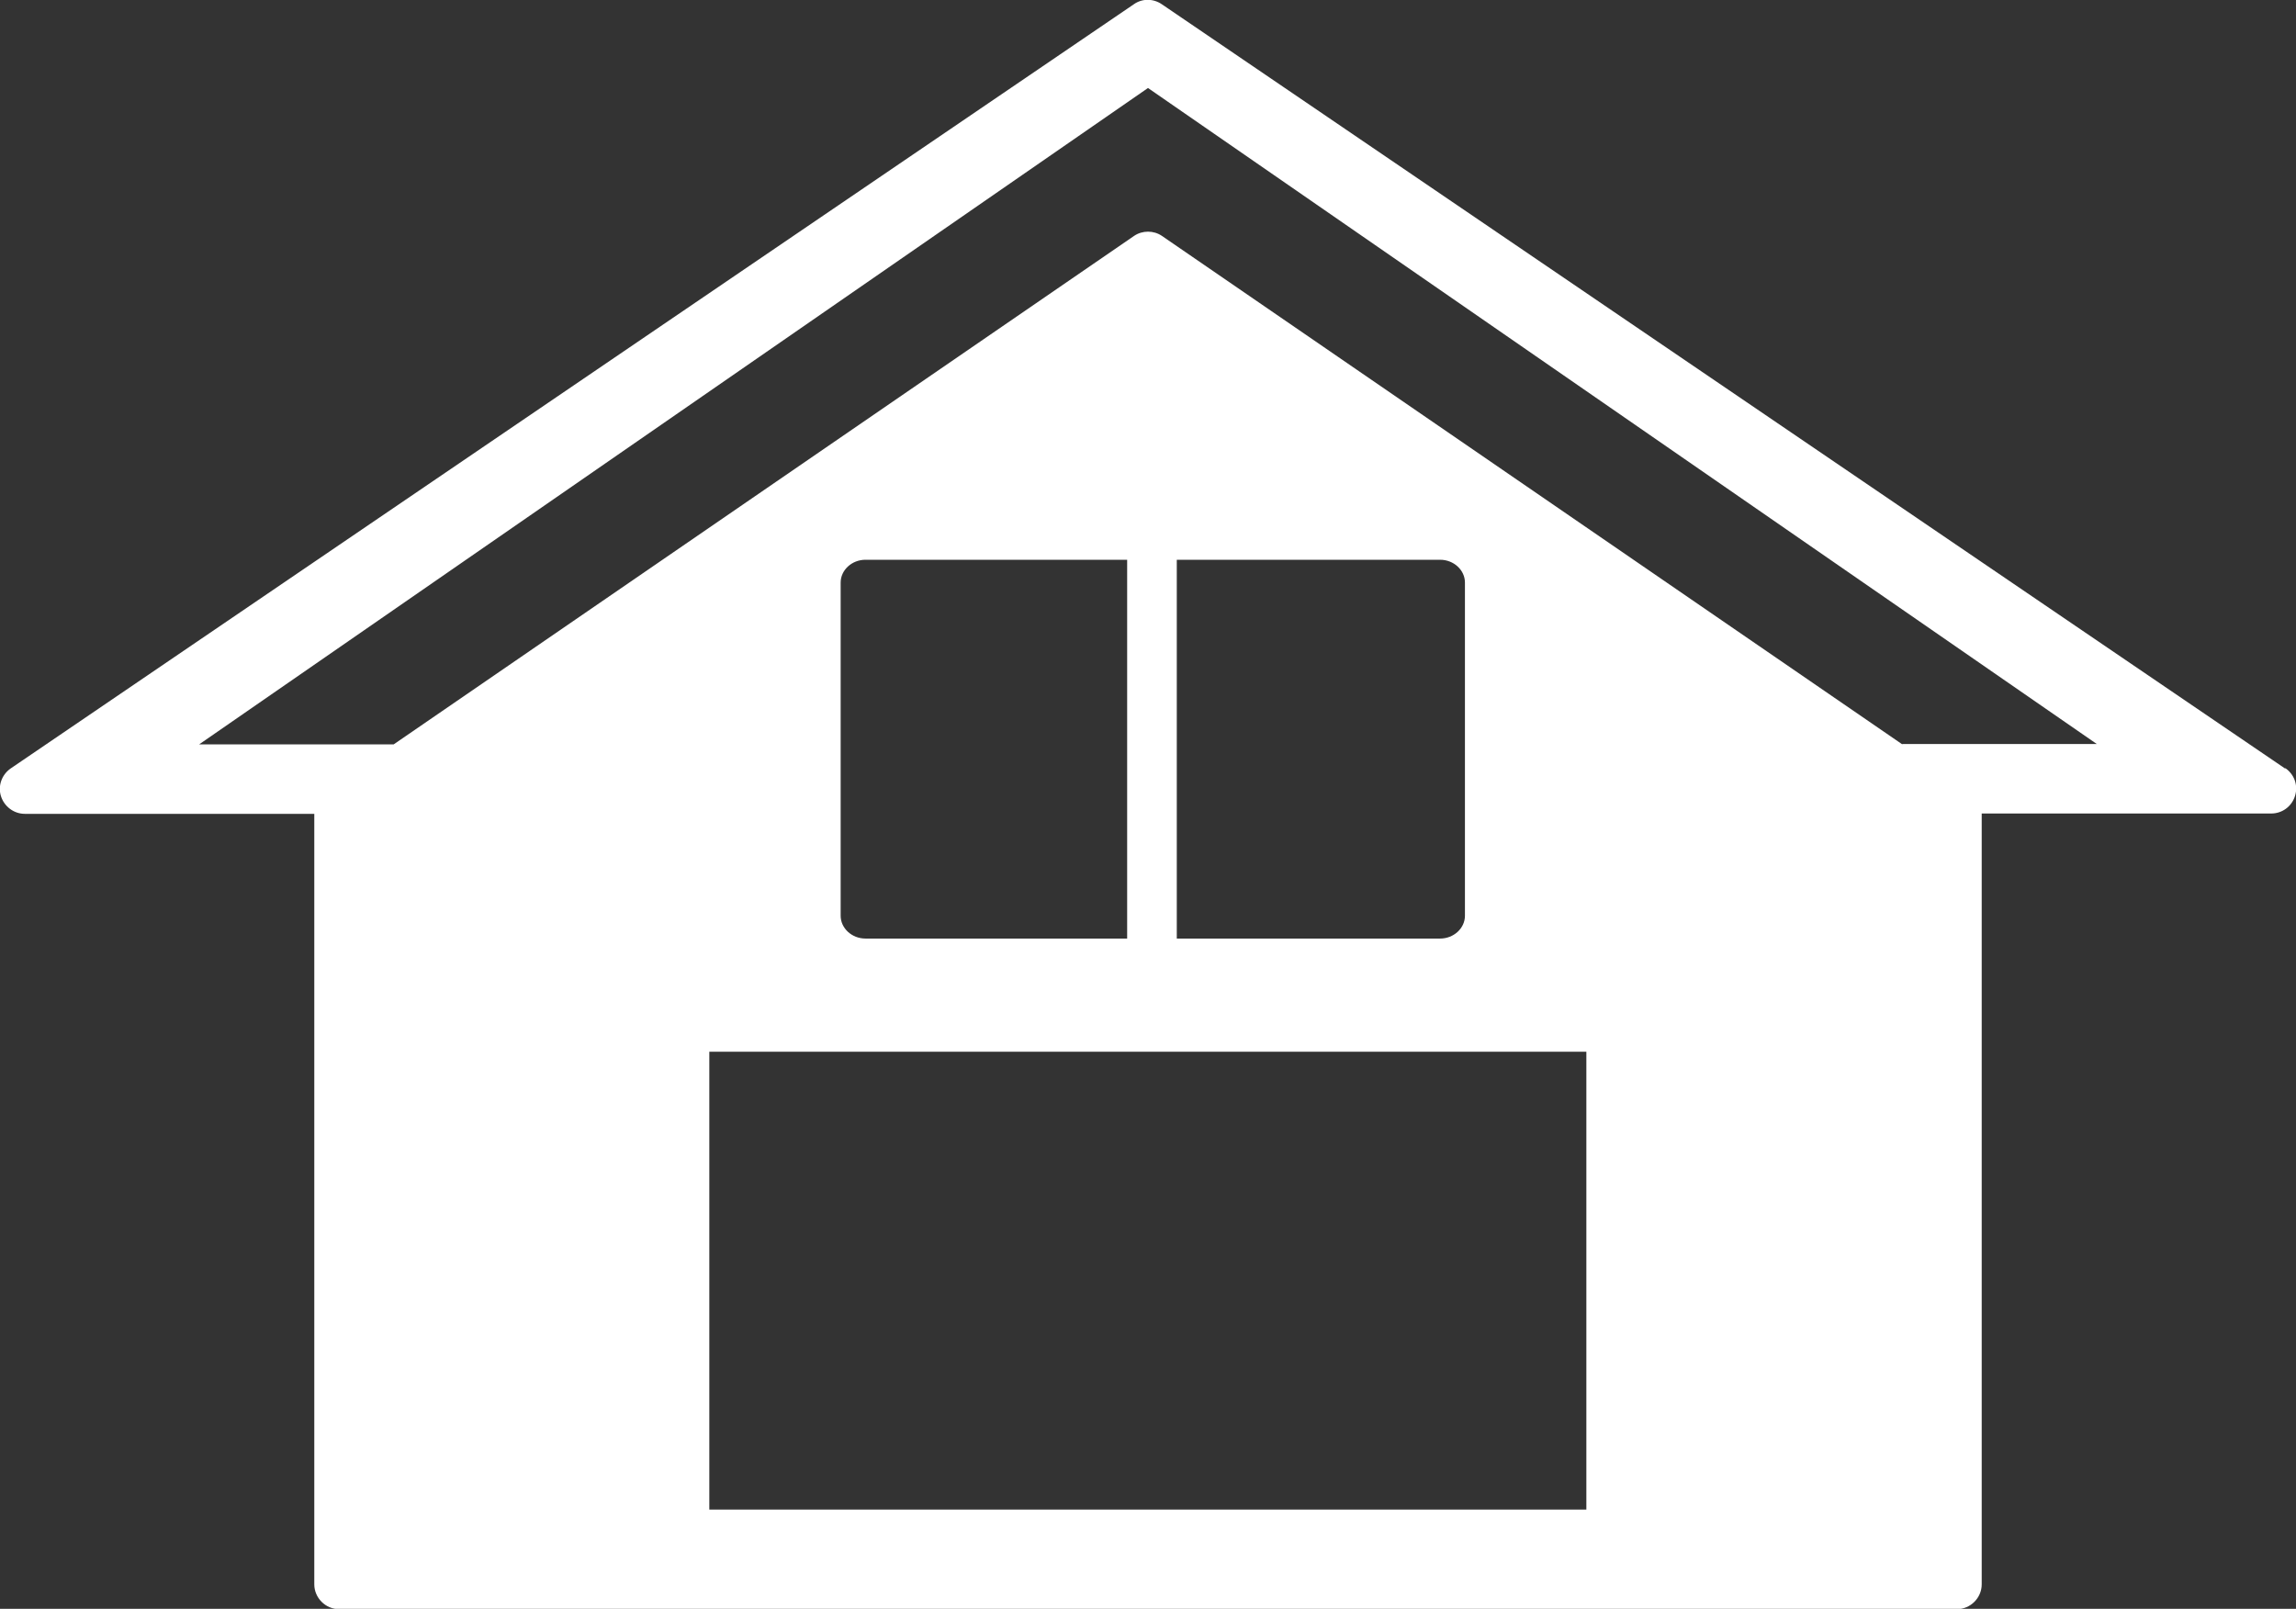 <?xml version="1.0" encoding="UTF-8"?><svg id="b" xmlns="http://www.w3.org/2000/svg" width="69.4" height="48.63" viewBox="0 0 69.4 48.63"><rect x="0" y="0" width="69.4" height="48.63" fill="#333333" stroke="none"/><g id="c"><path d="M69.07,23.23L35.12,.13c-.26-.18-.6-.18-.85,0L.32,23.23c-.27,.19-.39,.53-.29,.84s.39,.53,.72,.53H9.5v23.29c0,.41,.34,.75,.75,.75H59.15c.41,0,.75-.34,.75-.75V24.59h8.75c.33,0,.62-.21,.72-.53s-.02-.65-.29-.84Zm-21.12,22.4H21.44v-13.84h26.51v13.84ZM25.41,27.68v-10.07c0-.38,.34-.69,.75-.69h7.91v11.45h-7.91c-.41,0-.75-.31-.75-.69Zm10.16,.69v-11.45h7.96c.41,0,.75,.31,.75,.69v10.07c0,.38-.34,.69-.75,.69h-7.96Zm21.93-5.87L35.12,7.13c-.25-.17-.59-.17-.84,0L11.9,22.5H6.02L34.7,2.66l28.68,19.83h-5.88Z" fill="#fff"/></g></svg>
